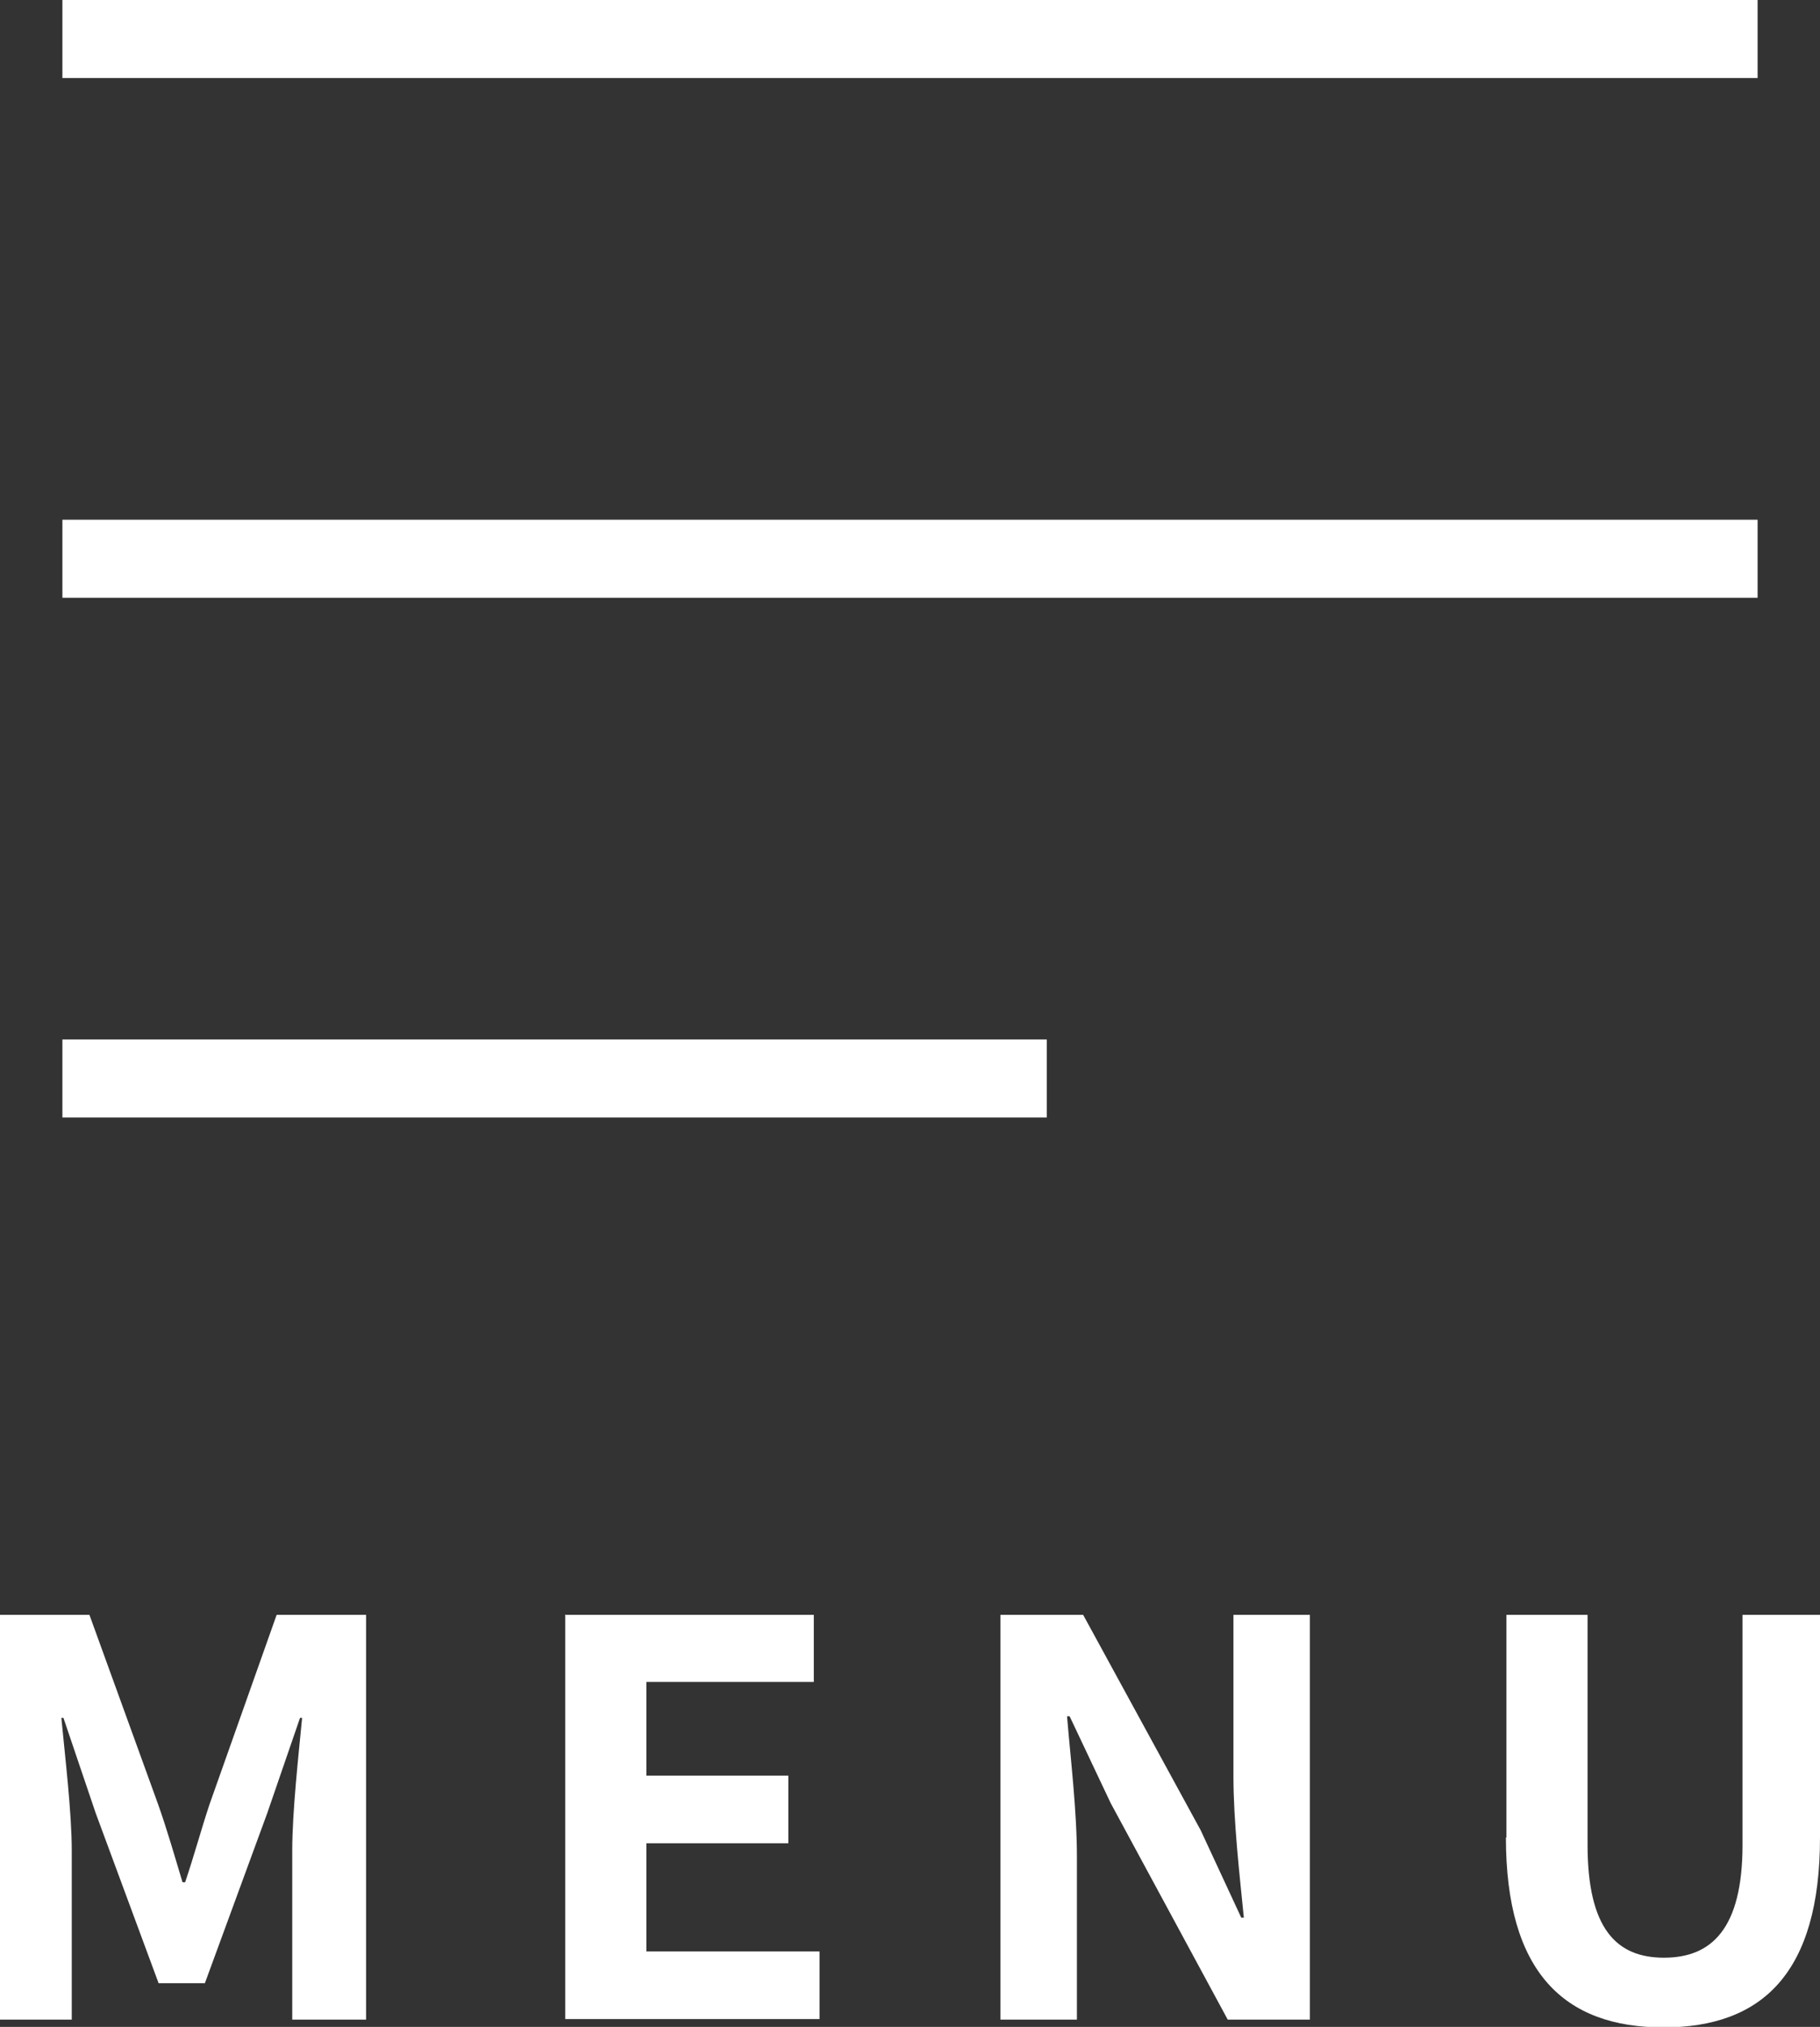 <?xml version="1.0" encoding="UTF-8"?><svg id="_レイヤー_2" xmlns="http://www.w3.org/2000/svg" viewBox="0 0 35 38.96"><rect x="0" y="0" width="35" height="38.96" fill="#333333" stroke="none"/><defs><style>.cls-1{fill:#fff;stroke-width:0px;}</style></defs><g id="_レイヤー_3"><path class="cls-1" d="m0,31.04h1.72l1.32,3.64c.17.48.32,1,.47,1.5h.05c.17-.5.31-1.02.47-1.5l1.29-3.64h1.72v7.78h-1.42v-3.25c0-.74.12-1.82.19-2.55h-.04l-.63,1.83-1.2,3.27h-.89l-1.21-3.27-.62-1.83h-.04c.07.74.2,1.82.2,2.55v3.25H0v-7.78Z"/><path class="cls-1" d="m10.88,31.04h4.77v1.29h-3.22v1.8h2.73v1.3h-2.73v2.08h3.33v1.3h-4.89v-7.78Z"/><path class="cls-1" d="m19.24,31.04h1.59l2.26,4.14.78,1.68h.05c-.08-.81-.2-1.84-.2-2.72v-3.1h1.47v7.78h-1.58l-2.25-4.16-.79-1.67h-.05c.07.84.19,1.82.19,2.71v3.12h-1.47v-7.78Z"/><path class="cls-1" d="m28.97,35.32v-4.28h1.56v4.42c0,1.62.56,2.17,1.47,2.17s1.51-.55,1.51-2.17v-4.42h1.49v4.28c0,2.59-1.1,3.65-3.01,3.65s-3.03-1.06-3.03-3.65Z"/><rect class="cls-1" x="1.2" width="32.6" height="1.5"/><rect class="cls-1" x="1.2" y="9.99" width="32.6" height="1.5"/><rect class="cls-1" x="1.2" y="19.98" width="18.93" height="1.5"/></g></svg>